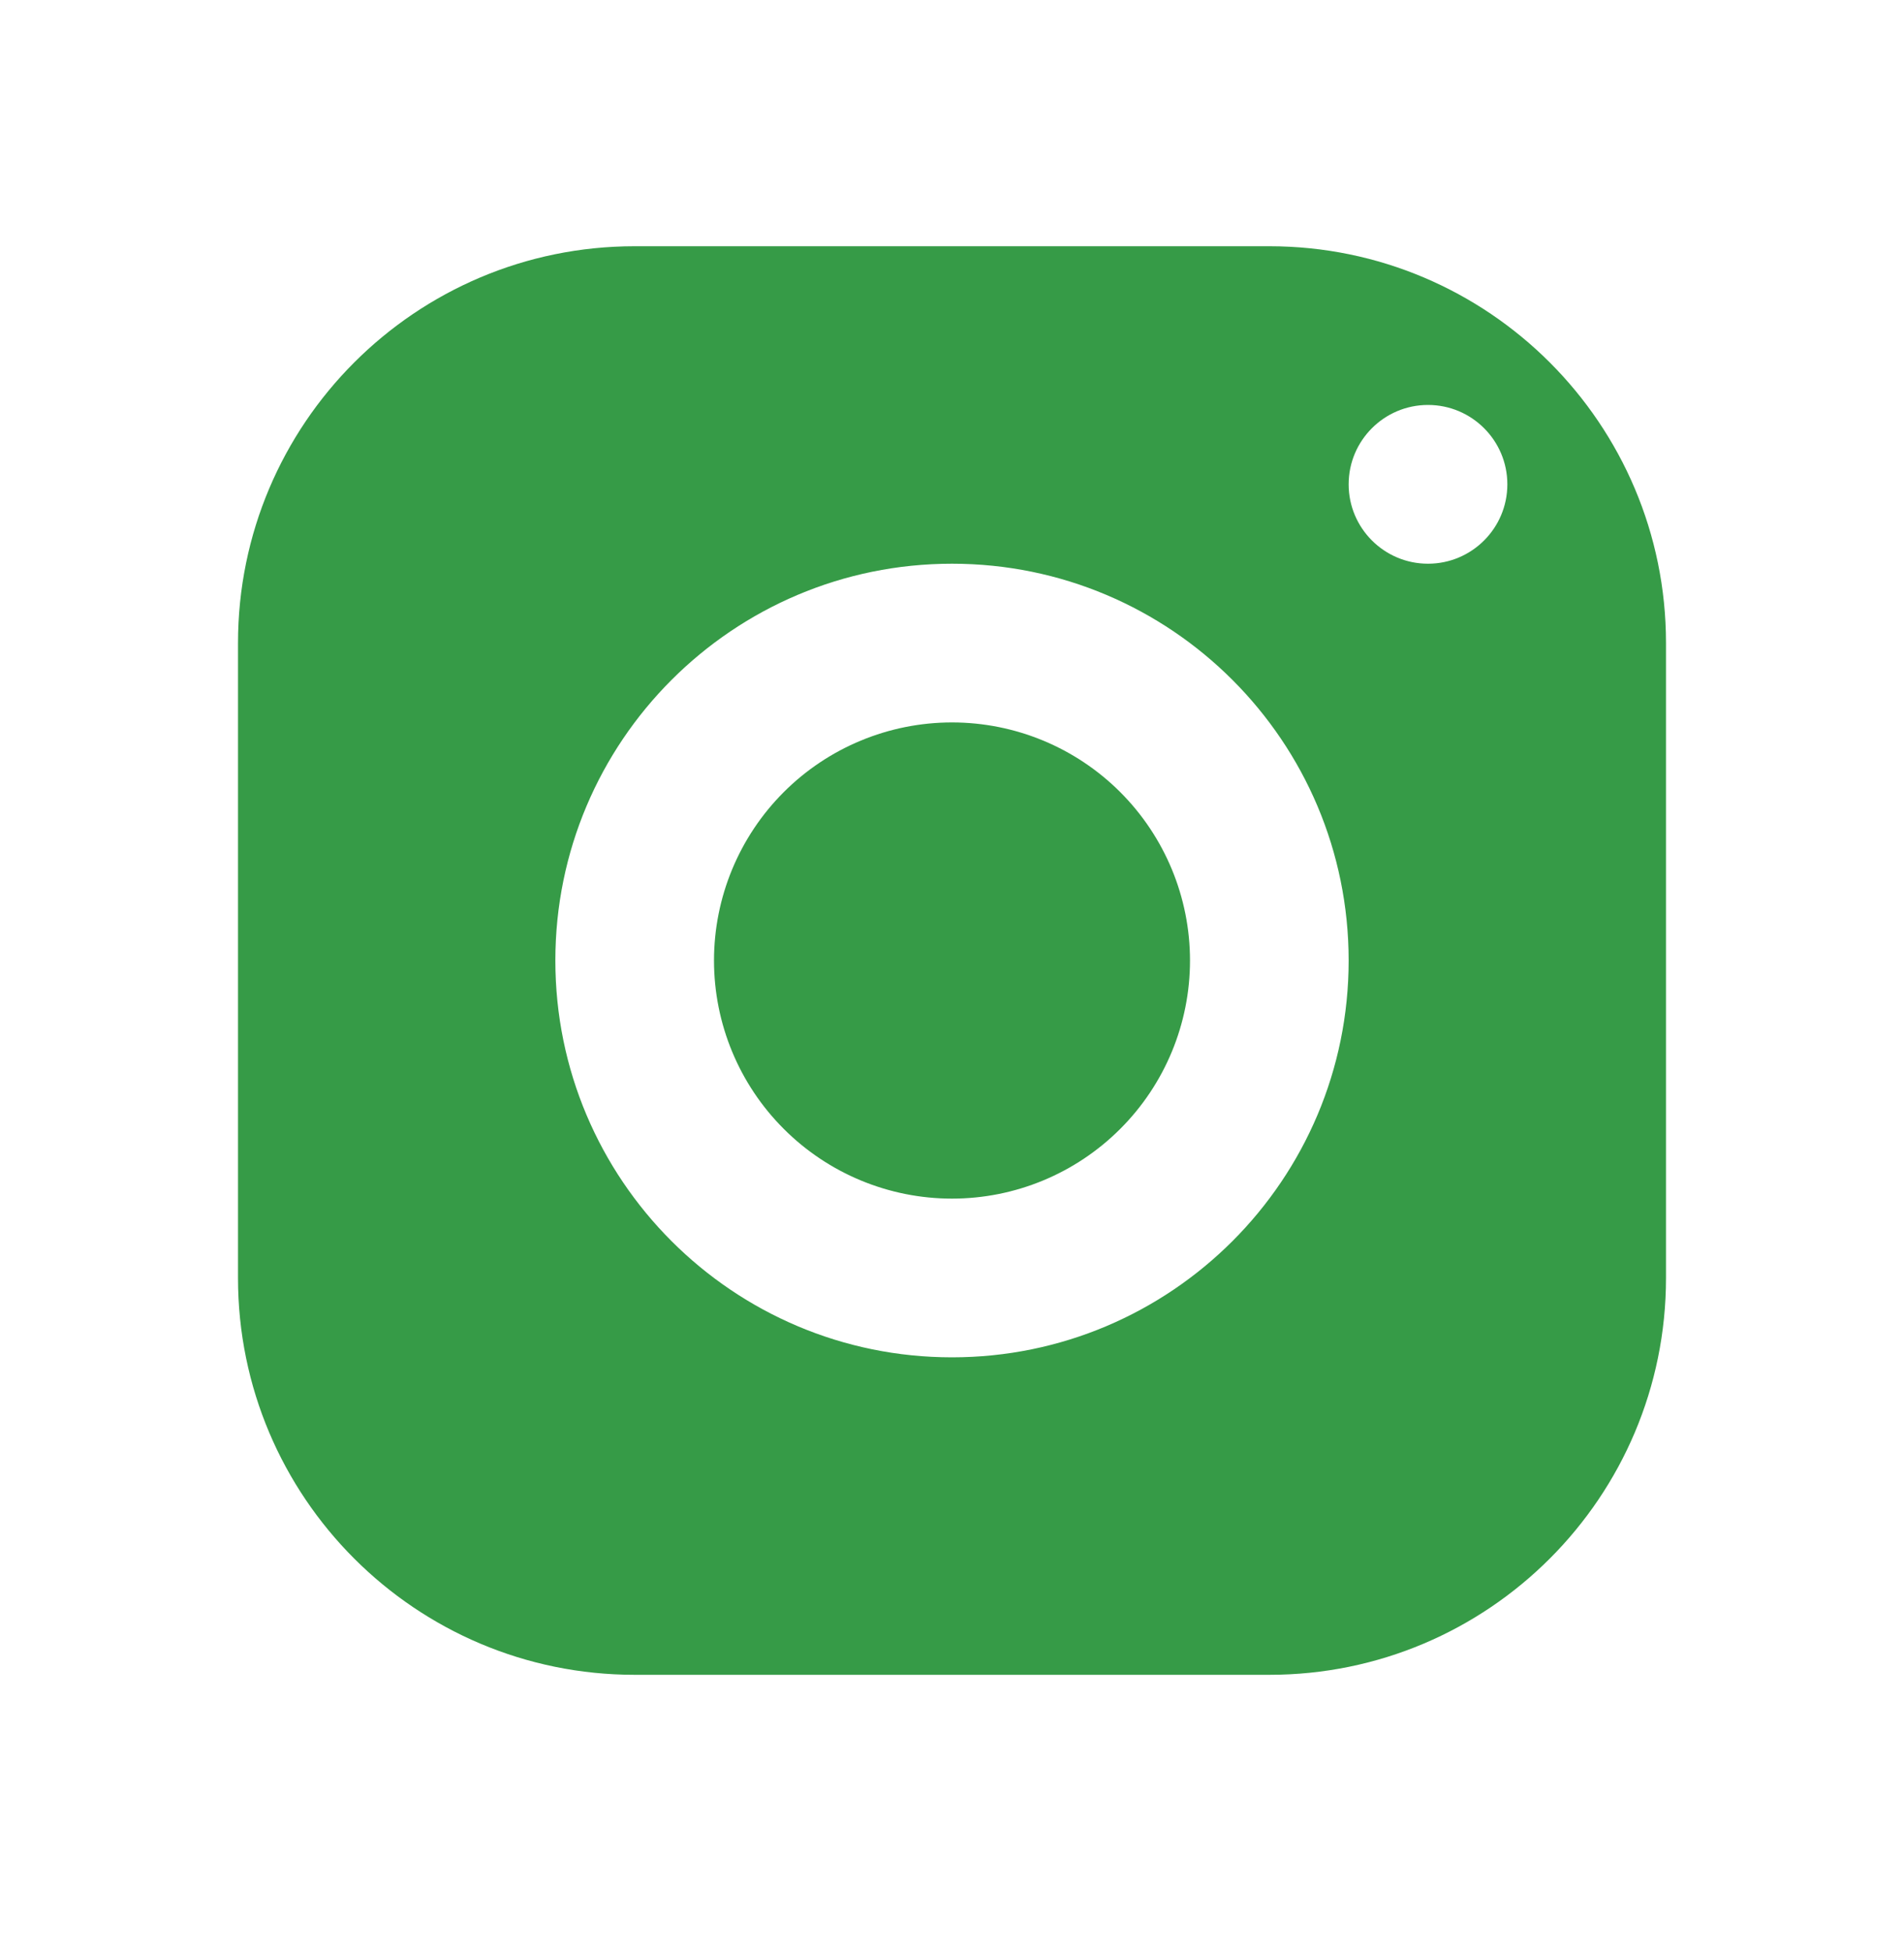<svg width="40" height="41" viewBox="0 0 40 41" fill="none" xmlns="http://www.w3.org/2000/svg">
<path d="M13.333 5.171C8.732 5.171 5 8.903 5 13.504V26.838C5 31.439 8.732 35.171 13.333 35.171H26.667C31.268 35.171 35 31.439 35 26.838V13.504C35 8.903 31.268 5.171 26.667 5.171H13.333ZM30 8.504C30.92 8.504 31.667 9.251 31.667 10.171C31.667 11.091 30.92 11.838 30 11.838C29.08 11.838 28.333 11.091 28.333 10.171C28.333 9.251 29.08 8.504 30 8.504ZM20 11.838C24.602 11.838 28.333 15.569 28.333 20.171C28.333 24.773 24.602 28.504 20 28.504C15.398 28.504 11.667 24.773 11.667 20.171C11.667 15.569 15.398 11.838 20 11.838ZM20 15.171C18.674 15.171 17.402 15.698 16.465 16.635C15.527 17.573 15 18.845 15 20.171C15 21.497 15.527 22.769 16.465 23.706C17.402 24.644 18.674 25.171 20 25.171C21.326 25.171 22.598 24.644 23.535 23.706C24.473 22.769 25 21.497 25 20.171C25 18.845 24.473 17.573 23.535 16.635C22.598 15.698 21.326 15.171 20 15.171Z" fill="#369B47"/>
</svg>

